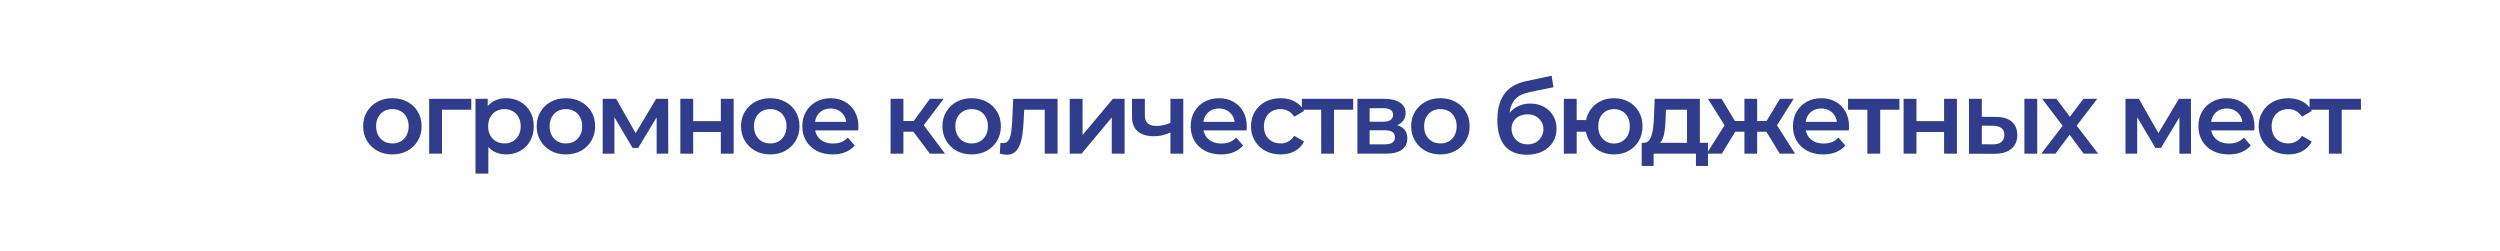 <?xml version="1.0" encoding="UTF-8"?> <svg xmlns="http://www.w3.org/2000/svg" width="378" height="38" viewBox="0 0 378 38" fill="none"><g opacity="0.67"><g filter="url(#filter0_b_496_712)"><circle cx="14.465" cy="18.642" r="14.465" fill="white" fill-opacity="0.43"></circle></g><g filter="url(#filter1_b_496_712)"><circle cx="14.461" cy="18.643" r="11.32" fill="white" fill-opacity="0.56"></circle></g></g><rect x="39" width="339" height="38" rx="14.037" fill="white"></rect><path d="M59.319 23.348C58.47 23.348 57.714 23.167 57.051 22.804C56.388 22.432 55.865 21.924 55.482 21.282C55.098 20.64 54.907 19.91 54.907 19.091C54.907 18.263 55.098 17.533 55.482 16.901C55.865 16.259 56.388 15.756 57.051 15.394C57.714 15.031 58.47 14.85 59.319 14.85C60.179 14.85 60.94 15.031 61.603 15.394C62.276 15.756 62.799 16.253 63.172 16.885C63.555 17.517 63.747 18.252 63.747 19.091C63.747 19.91 63.555 20.64 63.172 21.282C62.799 21.924 62.276 22.432 61.603 22.804C60.94 23.167 60.179 23.348 59.319 23.348ZM59.319 21.686C59.795 21.686 60.22 21.582 60.593 21.375C60.966 21.168 61.256 20.868 61.463 20.474C61.681 20.081 61.789 19.62 61.789 19.091C61.789 18.553 61.681 18.092 61.463 17.709C61.256 17.315 60.966 17.015 60.593 16.808C60.22 16.6 59.801 16.497 59.334 16.497C58.858 16.497 58.433 16.6 58.061 16.808C57.698 17.015 57.408 17.315 57.191 17.709C56.973 18.092 56.864 18.553 56.864 19.091C56.864 19.62 56.973 20.081 57.191 20.474C57.408 20.868 57.698 21.168 58.061 21.375C58.433 21.582 58.853 21.686 59.319 21.686ZM64.888 23.239V14.943H71.258V16.59H66.38L66.83 16.155V23.239H64.888ZM76.493 23.348C75.82 23.348 75.204 23.193 74.645 22.882C74.096 22.571 73.656 22.105 73.324 21.484C73.003 20.852 72.842 20.055 72.842 19.091C72.842 18.118 72.998 17.32 73.308 16.699C73.63 16.077 74.065 15.617 74.614 15.316C75.162 15.005 75.789 14.85 76.493 14.85C77.312 14.85 78.031 15.026 78.653 15.378C79.285 15.73 79.782 16.222 80.144 16.854C80.517 17.486 80.704 18.232 80.704 19.091C80.704 19.951 80.517 20.702 80.144 21.344C79.782 21.976 79.285 22.468 78.653 22.82C78.031 23.172 77.312 23.348 76.493 23.348ZM71.895 26.253V14.943H73.743V16.901L73.681 19.107L73.837 21.313V26.253H71.895ZM76.276 21.686C76.742 21.686 77.156 21.582 77.519 21.375C77.892 21.168 78.187 20.868 78.404 20.474C78.622 20.081 78.731 19.62 78.731 19.091C78.731 18.553 78.622 18.092 78.404 17.709C78.187 17.315 77.892 17.015 77.519 16.808C77.156 16.6 76.742 16.497 76.276 16.497C75.81 16.497 75.39 16.6 75.017 16.808C74.645 17.015 74.349 17.315 74.132 17.709C73.914 18.092 73.806 18.553 73.806 19.091C73.806 19.62 73.914 20.081 74.132 20.474C74.349 20.868 74.645 21.168 75.017 21.375C75.39 21.582 75.81 21.686 76.276 21.686ZM85.557 23.348C84.708 23.348 83.952 23.167 83.289 22.804C82.626 22.432 82.103 21.924 81.72 21.282C81.337 20.64 81.145 19.91 81.145 19.091C81.145 18.263 81.337 17.533 81.72 16.901C82.103 16.259 82.626 15.756 83.289 15.394C83.952 15.031 84.708 14.85 85.557 14.85C86.417 14.85 87.178 15.031 87.841 15.394C88.514 15.756 89.037 16.253 89.41 16.885C89.793 17.517 89.985 18.252 89.985 19.091C89.985 19.91 89.793 20.64 89.41 21.282C89.037 21.924 88.514 22.432 87.841 22.804C87.178 23.167 86.417 23.348 85.557 23.348ZM85.557 21.686C86.034 21.686 86.458 21.582 86.831 21.375C87.204 21.168 87.494 20.868 87.701 20.474C87.919 20.081 88.027 19.62 88.027 19.091C88.027 18.553 87.919 18.092 87.701 17.709C87.494 17.315 87.204 17.015 86.831 16.808C86.458 16.6 86.039 16.497 85.573 16.497C85.096 16.497 84.672 16.6 84.299 16.808C83.936 17.015 83.646 17.315 83.429 17.709C83.211 18.092 83.103 18.553 83.103 19.091C83.103 19.62 83.211 20.081 83.429 20.474C83.646 20.868 83.936 21.168 84.299 21.375C84.672 21.582 85.091 21.686 85.557 21.686ZM91.127 23.239V14.943H93.162L96.502 20.831H95.694L99.205 14.943H101.023L101.039 23.239H99.283V17.025L99.594 17.227L96.487 22.369H95.648L92.525 17.087L92.898 16.994V23.239H91.127ZM102.867 23.239V14.943H104.809V18.314H108.988V14.943H110.93V23.239H108.988V19.961H104.809V23.239H102.867ZM116.453 23.348C115.604 23.348 114.848 23.167 114.185 22.804C113.522 22.432 112.999 21.924 112.616 21.282C112.233 20.64 112.041 19.91 112.041 19.091C112.041 18.263 112.233 17.533 112.616 16.901C112.999 16.259 113.522 15.756 114.185 15.394C114.848 15.031 115.604 14.85 116.453 14.85C117.313 14.85 118.074 15.031 118.737 15.394C119.41 15.756 119.933 16.253 120.306 16.885C120.689 17.517 120.881 18.252 120.881 19.091C120.881 19.91 120.689 20.64 120.306 21.282C119.933 21.924 119.41 22.432 118.737 22.804C118.074 23.167 117.313 23.348 116.453 23.348ZM116.453 21.686C116.93 21.686 117.354 21.582 117.727 21.375C118.1 21.168 118.39 20.868 118.597 20.474C118.815 20.081 118.923 19.62 118.923 19.091C118.923 18.553 118.815 18.092 118.597 17.709C118.39 17.315 118.1 17.015 117.727 16.808C117.354 16.6 116.935 16.497 116.469 16.497C115.992 16.497 115.568 16.6 115.195 16.808C114.832 17.015 114.542 17.315 114.325 17.709C114.107 18.092 113.998 18.553 113.998 19.091C113.998 19.62 114.107 20.081 114.325 20.474C114.542 20.868 114.832 21.168 115.195 21.375C115.568 21.582 115.987 21.686 116.453 21.686ZM125.891 23.348C124.969 23.348 124.161 23.167 123.467 22.804C122.784 22.432 122.25 21.924 121.867 21.282C121.494 20.64 121.308 19.91 121.308 19.091C121.308 18.263 121.489 17.533 121.852 16.901C122.225 16.259 122.732 15.756 123.374 15.394C124.027 15.031 124.767 14.85 125.596 14.85C126.404 14.85 127.124 15.026 127.755 15.378C128.387 15.73 128.884 16.227 129.247 16.87C129.609 17.512 129.791 18.268 129.791 19.138C129.791 19.221 129.785 19.314 129.775 19.418C129.775 19.521 129.77 19.62 129.759 19.713H122.846V18.423H128.734L127.973 18.827C127.983 18.351 127.885 17.931 127.678 17.569C127.47 17.206 127.186 16.922 126.823 16.714C126.471 16.507 126.062 16.404 125.596 16.404C125.119 16.404 124.7 16.507 124.337 16.714C123.985 16.922 123.706 17.212 123.498 17.584C123.302 17.947 123.203 18.377 123.203 18.874V19.185C123.203 19.682 123.317 20.122 123.545 20.505C123.773 20.888 124.094 21.183 124.508 21.391C124.923 21.598 125.399 21.701 125.938 21.701C126.404 21.701 126.823 21.629 127.196 21.484C127.569 21.339 127.9 21.111 128.19 20.8L129.231 21.997C128.858 22.432 128.387 22.768 127.817 23.006C127.258 23.234 126.616 23.348 125.891 23.348ZM140.605 23.239L137.606 19.262L139.191 18.284L142.889 23.239H140.605ZM134.655 23.239V14.943H136.597V23.239H134.655ZM136.022 19.915V18.299H138.834V19.915H136.022ZM139.378 19.324L137.56 19.107L140.605 14.943H142.687L139.378 19.324ZM146.906 23.348C146.057 23.348 145.301 23.167 144.638 22.804C143.975 22.432 143.452 21.924 143.069 21.282C142.685 20.64 142.494 19.91 142.494 19.091C142.494 18.263 142.685 17.533 143.069 16.901C143.452 16.259 143.975 15.756 144.638 15.394C145.301 15.031 146.057 14.85 146.906 14.85C147.766 14.85 148.527 15.031 149.19 15.394C149.863 15.756 150.386 16.253 150.759 16.885C151.142 17.517 151.334 18.252 151.334 19.091C151.334 19.91 151.142 20.64 150.759 21.282C150.386 21.924 149.863 22.432 149.19 22.804C148.527 23.167 147.766 23.348 146.906 23.348ZM146.906 21.686C147.383 21.686 147.807 21.582 148.18 21.375C148.553 21.168 148.843 20.868 149.05 20.474C149.268 20.081 149.376 19.62 149.376 19.091C149.376 18.553 149.268 18.092 149.05 17.709C148.843 17.315 148.553 17.015 148.18 16.808C147.807 16.6 147.388 16.497 146.922 16.497C146.445 16.497 146.021 16.6 145.648 16.808C145.285 17.015 144.995 17.315 144.778 17.709C144.56 18.092 144.451 18.553 144.451 19.091C144.451 19.62 144.56 20.081 144.778 20.474C144.995 20.868 145.285 21.168 145.648 21.375C146.021 21.582 146.44 21.686 146.906 21.686ZM151.173 23.224L151.266 21.593C151.338 21.603 151.406 21.613 151.468 21.624C151.53 21.634 151.587 21.639 151.639 21.639C151.96 21.639 152.208 21.541 152.384 21.344C152.561 21.147 152.69 20.883 152.773 20.552C152.866 20.21 152.928 19.832 152.959 19.418C153.001 18.993 153.032 18.568 153.052 18.144L153.192 14.943H159.904V23.239H157.962V16.062L158.412 16.59H154.466L154.886 16.046L154.777 18.237C154.746 18.972 154.684 19.656 154.591 20.288C154.508 20.909 154.373 21.453 154.187 21.919C154.011 22.385 153.762 22.747 153.441 23.006C153.13 23.265 152.731 23.395 152.245 23.395C152.089 23.395 151.918 23.379 151.732 23.348C151.556 23.317 151.369 23.276 151.173 23.224ZM161.742 23.239V14.943H163.684V20.412L168.268 14.943H170.039V23.239H168.097V17.771L163.529 23.239H161.742ZM177.11 19.961C176.716 20.148 176.297 20.303 175.851 20.427C175.416 20.541 174.956 20.598 174.469 20.598C173.423 20.598 172.61 20.355 172.03 19.868C171.45 19.381 171.16 18.625 171.16 17.6V14.943H173.102V17.476C173.102 18.024 173.257 18.423 173.568 18.672C173.889 18.92 174.329 19.045 174.888 19.045C175.261 19.045 175.634 18.998 176.007 18.905C176.38 18.812 176.747 18.682 177.11 18.517V19.961ZM176.97 23.239V14.943H178.912V23.239H176.97ZM184.615 23.348C183.693 23.348 182.885 23.167 182.192 22.804C181.508 22.432 180.975 21.924 180.591 21.282C180.218 20.64 180.032 19.91 180.032 19.091C180.032 18.263 180.213 17.533 180.576 16.901C180.949 16.259 181.456 15.756 182.098 15.394C182.751 15.031 183.491 14.85 184.32 14.85C185.128 14.85 185.848 15.026 186.479 15.378C187.111 15.73 187.608 16.227 187.971 16.87C188.333 17.512 188.515 18.268 188.515 19.138C188.515 19.221 188.51 19.314 188.499 19.418C188.499 19.521 188.494 19.62 188.484 19.713H181.57V18.423H187.458L186.697 18.827C186.707 18.351 186.609 17.931 186.402 17.569C186.195 17.206 185.91 16.922 185.547 16.714C185.195 16.507 184.786 16.404 184.32 16.404C183.844 16.404 183.424 16.507 183.062 16.714C182.709 16.922 182.43 17.212 182.223 17.584C182.026 17.947 181.927 18.377 181.927 18.874V19.185C181.927 19.682 182.041 20.122 182.269 20.505C182.497 20.888 182.818 21.183 183.232 21.391C183.647 21.598 184.123 21.701 184.662 21.701C185.128 21.701 185.547 21.629 185.92 21.484C186.293 21.339 186.624 21.111 186.914 20.8L187.955 21.997C187.583 22.432 187.111 22.768 186.542 23.006C185.982 23.234 185.34 23.348 184.615 23.348ZM193.637 23.348C192.767 23.348 191.99 23.167 191.307 22.804C190.634 22.432 190.105 21.924 189.722 21.282C189.339 20.64 189.147 19.91 189.147 19.091C189.147 18.263 189.339 17.533 189.722 16.901C190.105 16.259 190.634 15.756 191.307 15.394C191.99 15.031 192.767 14.85 193.637 14.85C194.445 14.85 195.155 15.016 195.766 15.347C196.387 15.668 196.858 16.145 197.179 16.776L195.688 17.646C195.439 17.253 195.134 16.963 194.771 16.776C194.419 16.59 194.036 16.497 193.622 16.497C193.145 16.497 192.715 16.6 192.332 16.808C191.949 17.015 191.649 17.315 191.431 17.709C191.214 18.092 191.105 18.553 191.105 19.091C191.105 19.63 191.214 20.096 191.431 20.49C191.649 20.873 191.949 21.168 192.332 21.375C192.715 21.582 193.145 21.686 193.622 21.686C194.036 21.686 194.419 21.593 194.771 21.406C195.134 21.22 195.439 20.93 195.688 20.536L197.179 21.406C196.858 22.028 196.387 22.509 195.766 22.851C195.155 23.183 194.445 23.348 193.637 23.348ZM199.761 23.239V16.124L200.212 16.59H196.84V14.943H204.608V16.59H201.252L201.703 16.124V23.239H199.761ZM205.24 23.239V14.943H209.295C210.3 14.943 211.087 15.13 211.656 15.502C212.237 15.875 212.527 16.404 212.527 17.087C212.527 17.76 212.257 18.289 211.719 18.672C211.18 19.045 210.465 19.231 209.575 19.231L209.808 18.75C210.812 18.75 211.558 18.936 212.045 19.309C212.542 19.671 212.791 20.205 212.791 20.909C212.791 21.644 212.516 22.219 211.967 22.634C211.418 23.038 210.585 23.239 209.466 23.239H205.24ZM207.089 21.826H209.311C209.839 21.826 210.238 21.743 210.507 21.577C210.776 21.401 210.911 21.137 210.911 20.785C210.911 20.412 210.786 20.137 210.538 19.961C210.289 19.785 209.901 19.697 209.373 19.697H207.089V21.826ZM207.089 18.408H209.124C209.621 18.408 209.994 18.32 210.243 18.144C210.502 17.957 210.631 17.698 210.631 17.367C210.631 17.025 210.502 16.771 210.243 16.606C209.994 16.44 209.621 16.357 209.124 16.357H207.089V18.408ZM217.78 23.348C216.931 23.348 216.174 23.167 215.512 22.804C214.849 22.432 214.326 21.924 213.942 21.282C213.559 20.64 213.368 19.91 213.368 19.091C213.368 18.263 213.559 17.533 213.942 16.901C214.326 16.259 214.849 15.756 215.512 15.394C216.174 15.031 216.931 14.85 217.78 14.85C218.64 14.85 219.401 15.031 220.064 15.394C220.737 15.756 221.26 16.253 221.633 16.885C222.016 17.517 222.208 18.252 222.208 19.091C222.208 19.91 222.016 20.64 221.633 21.282C221.26 21.924 220.737 22.432 220.064 22.804C219.401 23.167 218.64 23.348 217.78 23.348ZM217.78 21.686C218.256 21.686 218.681 21.582 219.054 21.375C219.427 21.168 219.717 20.868 219.924 20.474C220.141 20.081 220.25 19.62 220.25 19.091C220.25 18.553 220.141 18.092 219.924 17.709C219.717 17.315 219.427 17.015 219.054 16.808C218.681 16.6 218.261 16.497 217.795 16.497C217.319 16.497 216.894 16.6 216.521 16.808C216.159 17.015 215.869 17.315 215.651 17.709C215.434 18.092 215.325 18.553 215.325 19.091C215.325 19.62 215.434 20.081 215.651 20.474C215.869 20.868 216.159 21.168 216.521 21.375C216.894 21.582 217.314 21.686 217.78 21.686ZM230.828 23.395C230.144 23.395 229.533 23.291 228.995 23.084C228.456 22.877 227.99 22.561 227.596 22.136C227.213 21.701 226.918 21.152 226.711 20.49C226.504 19.827 226.4 19.04 226.4 18.128C226.4 17.465 226.457 16.859 226.571 16.31C226.685 15.761 226.856 15.27 227.084 14.835C227.311 14.389 227.596 13.995 227.938 13.654C228.29 13.312 228.699 13.027 229.165 12.799C229.632 12.571 230.16 12.395 230.75 12.271L234.603 11.448L234.883 13.188L231.387 13.902C231.19 13.944 230.952 14.006 230.672 14.089C230.403 14.161 230.123 14.275 229.833 14.431C229.554 14.575 229.29 14.788 229.041 15.068C228.803 15.337 228.606 15.689 228.451 16.124C228.306 16.549 228.233 17.082 228.233 17.724C228.233 17.921 228.238 18.071 228.249 18.175C228.27 18.268 228.285 18.372 228.295 18.485C228.316 18.589 228.326 18.744 228.326 18.951L227.596 18.19C227.803 17.662 228.088 17.212 228.451 16.839C228.824 16.455 229.253 16.165 229.74 15.969C230.237 15.761 230.776 15.658 231.356 15.658C232.133 15.658 232.822 15.818 233.422 16.14C234.023 16.461 234.494 16.911 234.836 17.491C235.178 18.071 235.349 18.729 235.349 19.464C235.349 20.231 235.162 20.909 234.789 21.499C234.417 22.09 233.888 22.556 233.205 22.898C232.532 23.229 231.739 23.395 230.828 23.395ZM230.983 21.826C231.449 21.826 231.858 21.727 232.21 21.53C232.573 21.323 232.853 21.044 233.049 20.692C233.257 20.339 233.36 19.946 233.36 19.511C233.36 19.076 233.257 18.698 233.049 18.377C232.853 18.045 232.573 17.781 232.21 17.584C231.858 17.388 231.439 17.289 230.952 17.289C230.486 17.289 230.067 17.382 229.694 17.569C229.331 17.755 229.046 18.014 228.839 18.346C228.642 18.667 228.544 19.04 228.544 19.464C228.544 19.899 228.648 20.298 228.855 20.66C229.062 21.023 229.347 21.308 229.709 21.515C230.082 21.722 230.507 21.826 230.983 21.826ZM236.452 23.239V14.943H238.394V18.159H240.864V19.915H238.394V23.239H236.452ZM244.033 23.348C243.205 23.348 242.464 23.167 241.812 22.804C241.169 22.432 240.662 21.924 240.289 21.282C239.916 20.64 239.73 19.91 239.73 19.091C239.73 18.263 239.916 17.527 240.289 16.885C240.662 16.243 241.169 15.746 241.812 15.394C242.464 15.031 243.205 14.85 244.033 14.85C244.872 14.85 245.613 15.031 246.255 15.394C246.907 15.746 247.42 16.243 247.793 16.885C248.166 17.527 248.352 18.263 248.352 19.091C248.352 19.91 248.166 20.645 247.793 21.297C247.42 21.94 246.907 22.442 246.255 22.804C245.613 23.167 244.872 23.348 244.033 23.348ZM244.033 21.701C244.499 21.701 244.908 21.593 245.261 21.375C245.623 21.158 245.908 20.857 246.115 20.474C246.322 20.091 246.426 19.63 246.426 19.091C246.426 18.553 246.322 18.092 246.115 17.709C245.908 17.315 245.623 17.015 245.261 16.808C244.908 16.6 244.504 16.497 244.049 16.497C243.593 16.497 243.184 16.6 242.821 16.808C242.459 17.015 242.174 17.315 241.967 17.709C241.76 18.092 241.656 18.553 241.656 19.091C241.656 19.63 241.76 20.091 241.967 20.474C242.174 20.857 242.459 21.158 242.821 21.375C243.184 21.593 243.588 21.701 244.033 21.701ZM255.076 22.338V16.59H251.892L251.845 17.926C251.824 18.403 251.793 18.863 251.752 19.309C251.71 19.744 251.643 20.148 251.55 20.521C251.457 20.883 251.322 21.183 251.146 21.422C250.97 21.66 250.737 21.815 250.447 21.888L248.52 21.593C248.831 21.593 249.08 21.494 249.266 21.297C249.463 21.09 249.613 20.811 249.716 20.459C249.83 20.096 249.913 19.687 249.965 19.231C250.017 18.765 250.053 18.284 250.074 17.786L250.183 14.943H257.018V22.338H255.076ZM248.225 25.088V21.593H258.246V25.088H256.428V23.239H250.027V25.088H248.225ZM269.1 23.239L266.676 19.262L268.261 18.284L271.415 23.239H269.1ZM265.107 19.915V18.299H267.888V19.915H265.107ZM268.447 19.324L266.614 19.107L269.131 14.943H271.197L268.447 19.324ZM260.338 23.239H258.038L261.176 18.284L262.761 19.262L260.338 23.239ZM265.682 23.239H263.755V14.943H265.682V23.239ZM264.33 19.915H261.565V18.299H264.33V19.915ZM260.99 19.324L258.24 14.943H260.306L262.808 19.107L260.99 19.324ZM275.677 23.348C274.755 23.348 273.947 23.167 273.253 22.804C272.569 22.432 272.036 21.924 271.653 21.282C271.28 20.64 271.093 19.91 271.093 19.091C271.093 18.263 271.275 17.533 271.637 16.901C272.01 16.259 272.518 15.756 273.16 15.394C273.812 15.031 274.553 14.85 275.381 14.85C276.189 14.85 276.909 15.026 277.541 15.378C278.173 15.73 278.67 16.227 279.032 16.87C279.395 17.512 279.576 18.268 279.576 19.138C279.576 19.221 279.571 19.314 279.561 19.418C279.561 19.521 279.555 19.62 279.545 19.713H272.632V18.423H278.52L277.758 18.827C277.769 18.351 277.67 17.931 277.463 17.569C277.256 17.206 276.971 16.922 276.609 16.714C276.257 16.507 275.848 16.404 275.381 16.404C274.905 16.404 274.486 16.507 274.123 16.714C273.771 16.922 273.491 17.212 273.284 17.584C273.087 17.947 272.989 18.377 272.989 18.874V19.185C272.989 19.682 273.103 20.122 273.331 20.505C273.559 20.888 273.88 21.183 274.294 21.391C274.708 21.598 275.185 21.701 275.723 21.701C276.189 21.701 276.609 21.629 276.982 21.484C277.354 21.339 277.686 21.111 277.976 20.8L279.017 21.997C278.644 22.432 278.173 22.768 277.603 23.006C277.044 23.234 276.402 23.348 275.677 23.348ZM282.344 23.239V16.124L282.795 16.59H279.424V14.943H287.192V16.59H283.836L284.286 16.124V23.239H282.344ZM287.824 23.239V14.943H289.766V18.314H293.945V14.943H295.887V23.239H293.945V19.961H289.766V23.239H287.824ZM306.086 23.239V14.943H308.028V23.239H306.086ZM301.752 17.678C302.819 17.678 303.627 17.916 304.176 18.392C304.735 18.869 305.014 19.542 305.014 20.412C305.014 21.313 304.704 22.017 304.082 22.525C303.471 23.022 302.601 23.265 301.472 23.255L297.713 23.239V14.943H299.655V17.662L301.752 17.678ZM301.301 21.826C301.871 21.836 302.306 21.717 302.606 21.468C302.907 21.22 303.057 20.857 303.057 20.381C303.057 19.904 302.907 19.563 302.606 19.355C302.316 19.138 301.881 19.024 301.301 19.014L299.655 18.998V21.81L301.301 21.826ZM308.635 23.239L312.286 18.485L312.255 19.526L308.775 14.943H310.934L313.373 18.206H312.55L315.005 14.943H317.102L313.591 19.526L313.606 18.485L317.242 23.239H315.051L312.488 19.775L313.296 19.884L310.779 23.239H308.635ZM321.372 23.239V14.943H323.407L326.747 20.831H325.939L329.45 14.943H331.268L331.284 23.239H329.528V17.025L329.839 17.227L326.731 22.369H325.893L322.77 17.087L323.143 16.994V23.239H321.372ZM336.98 23.348C336.058 23.348 335.25 23.167 334.556 22.804C333.873 22.432 333.339 21.924 332.956 21.282C332.583 20.64 332.397 19.91 332.397 19.091C332.397 18.263 332.578 17.533 332.941 16.901C333.314 16.259 333.821 15.756 334.463 15.394C335.116 15.031 335.856 14.85 336.685 14.85C337.493 14.85 338.213 15.026 338.844 15.378C339.476 15.73 339.973 16.227 340.336 16.87C340.698 17.512 340.88 18.268 340.88 19.138C340.88 19.221 340.874 19.314 340.864 19.418C340.864 19.521 340.859 19.62 340.848 19.713H333.935V18.423H339.823L339.062 18.827C339.072 18.351 338.974 17.931 338.767 17.569C338.559 17.206 338.275 16.922 337.912 16.714C337.56 16.507 337.151 16.404 336.685 16.404C336.208 16.404 335.789 16.507 335.426 16.714C335.074 16.922 334.795 17.212 334.587 17.584C334.391 17.947 334.292 18.377 334.292 18.874V19.185C334.292 19.682 334.406 20.122 334.634 20.505C334.862 20.888 335.183 21.183 335.597 21.391C336.012 21.598 336.488 21.701 337.027 21.701C337.493 21.701 337.912 21.629 338.285 21.484C338.658 21.339 338.989 21.111 339.279 20.8L340.32 21.997C339.947 22.432 339.476 22.768 338.906 23.006C338.347 23.234 337.705 23.348 336.98 23.348ZM346.002 23.348C345.132 23.348 344.355 23.167 343.672 22.804C342.998 22.432 342.47 21.924 342.087 21.282C341.704 20.64 341.512 19.91 341.512 19.091C341.512 18.263 341.704 17.533 342.087 16.901C342.47 16.259 342.998 15.756 343.672 15.394C344.355 15.031 345.132 14.85 346.002 14.85C346.81 14.85 347.519 15.016 348.13 15.347C348.752 15.668 349.223 16.145 349.544 16.776L348.053 17.646C347.804 17.253 347.499 16.963 347.136 16.776C346.784 16.59 346.401 16.497 345.986 16.497C345.51 16.497 345.08 16.6 344.697 16.808C344.314 17.015 344.013 17.315 343.796 17.709C343.578 18.092 343.47 18.553 343.47 19.091C343.47 19.63 343.578 20.096 343.796 20.49C344.013 20.873 344.314 21.168 344.697 21.375C345.08 21.582 345.51 21.686 345.986 21.686C346.401 21.686 346.784 21.593 347.136 21.406C347.499 21.22 347.804 20.93 348.053 20.536L349.544 21.406C349.223 22.028 348.752 22.509 348.13 22.851C347.519 23.183 346.81 23.348 346.002 23.348ZM352.126 23.239V16.124L352.576 16.59H349.205V14.943H356.973V16.59H353.617L354.068 16.124V23.239H352.126Z" fill="#303D8C"></path><circle opacity="0.68" cx="13.849" cy="17.849" r="5.419" fill="white"></circle><defs><filter id="filter0_b_496_712" x="-2.346" y="1.832" width="33.621" height="33.621" filterUnits="userSpaceOnUse" color-interpolation-filters="sRGB"><feFlood flood-opacity="0" result="BackgroundImageFix"></feFlood><feGaussianBlur in="BackgroundImageFix" stdDeviation="1.173"></feGaussianBlur><feComposite in2="SourceAlpha" operator="in" result="effect1_backgroundBlur_496_712"></feComposite><feBlend mode="normal" in="SourceGraphic" in2="effect1_backgroundBlur_496_712" result="shape"></feBlend></filter><filter id="filter1_b_496_712" x="0.795" y="4.977" width="27.332" height="27.332" filterUnits="userSpaceOnUse" color-interpolation-filters="sRGB"><feFlood flood-opacity="0" result="BackgroundImageFix"></feFlood><feGaussianBlur in="BackgroundImageFix" stdDeviation="1.173"></feGaussianBlur><feComposite in2="SourceAlpha" operator="in" result="effect1_backgroundBlur_496_712"></feComposite><feBlend mode="normal" in="SourceGraphic" in2="effect1_backgroundBlur_496_712" result="shape"></feBlend></filter></defs></svg> 